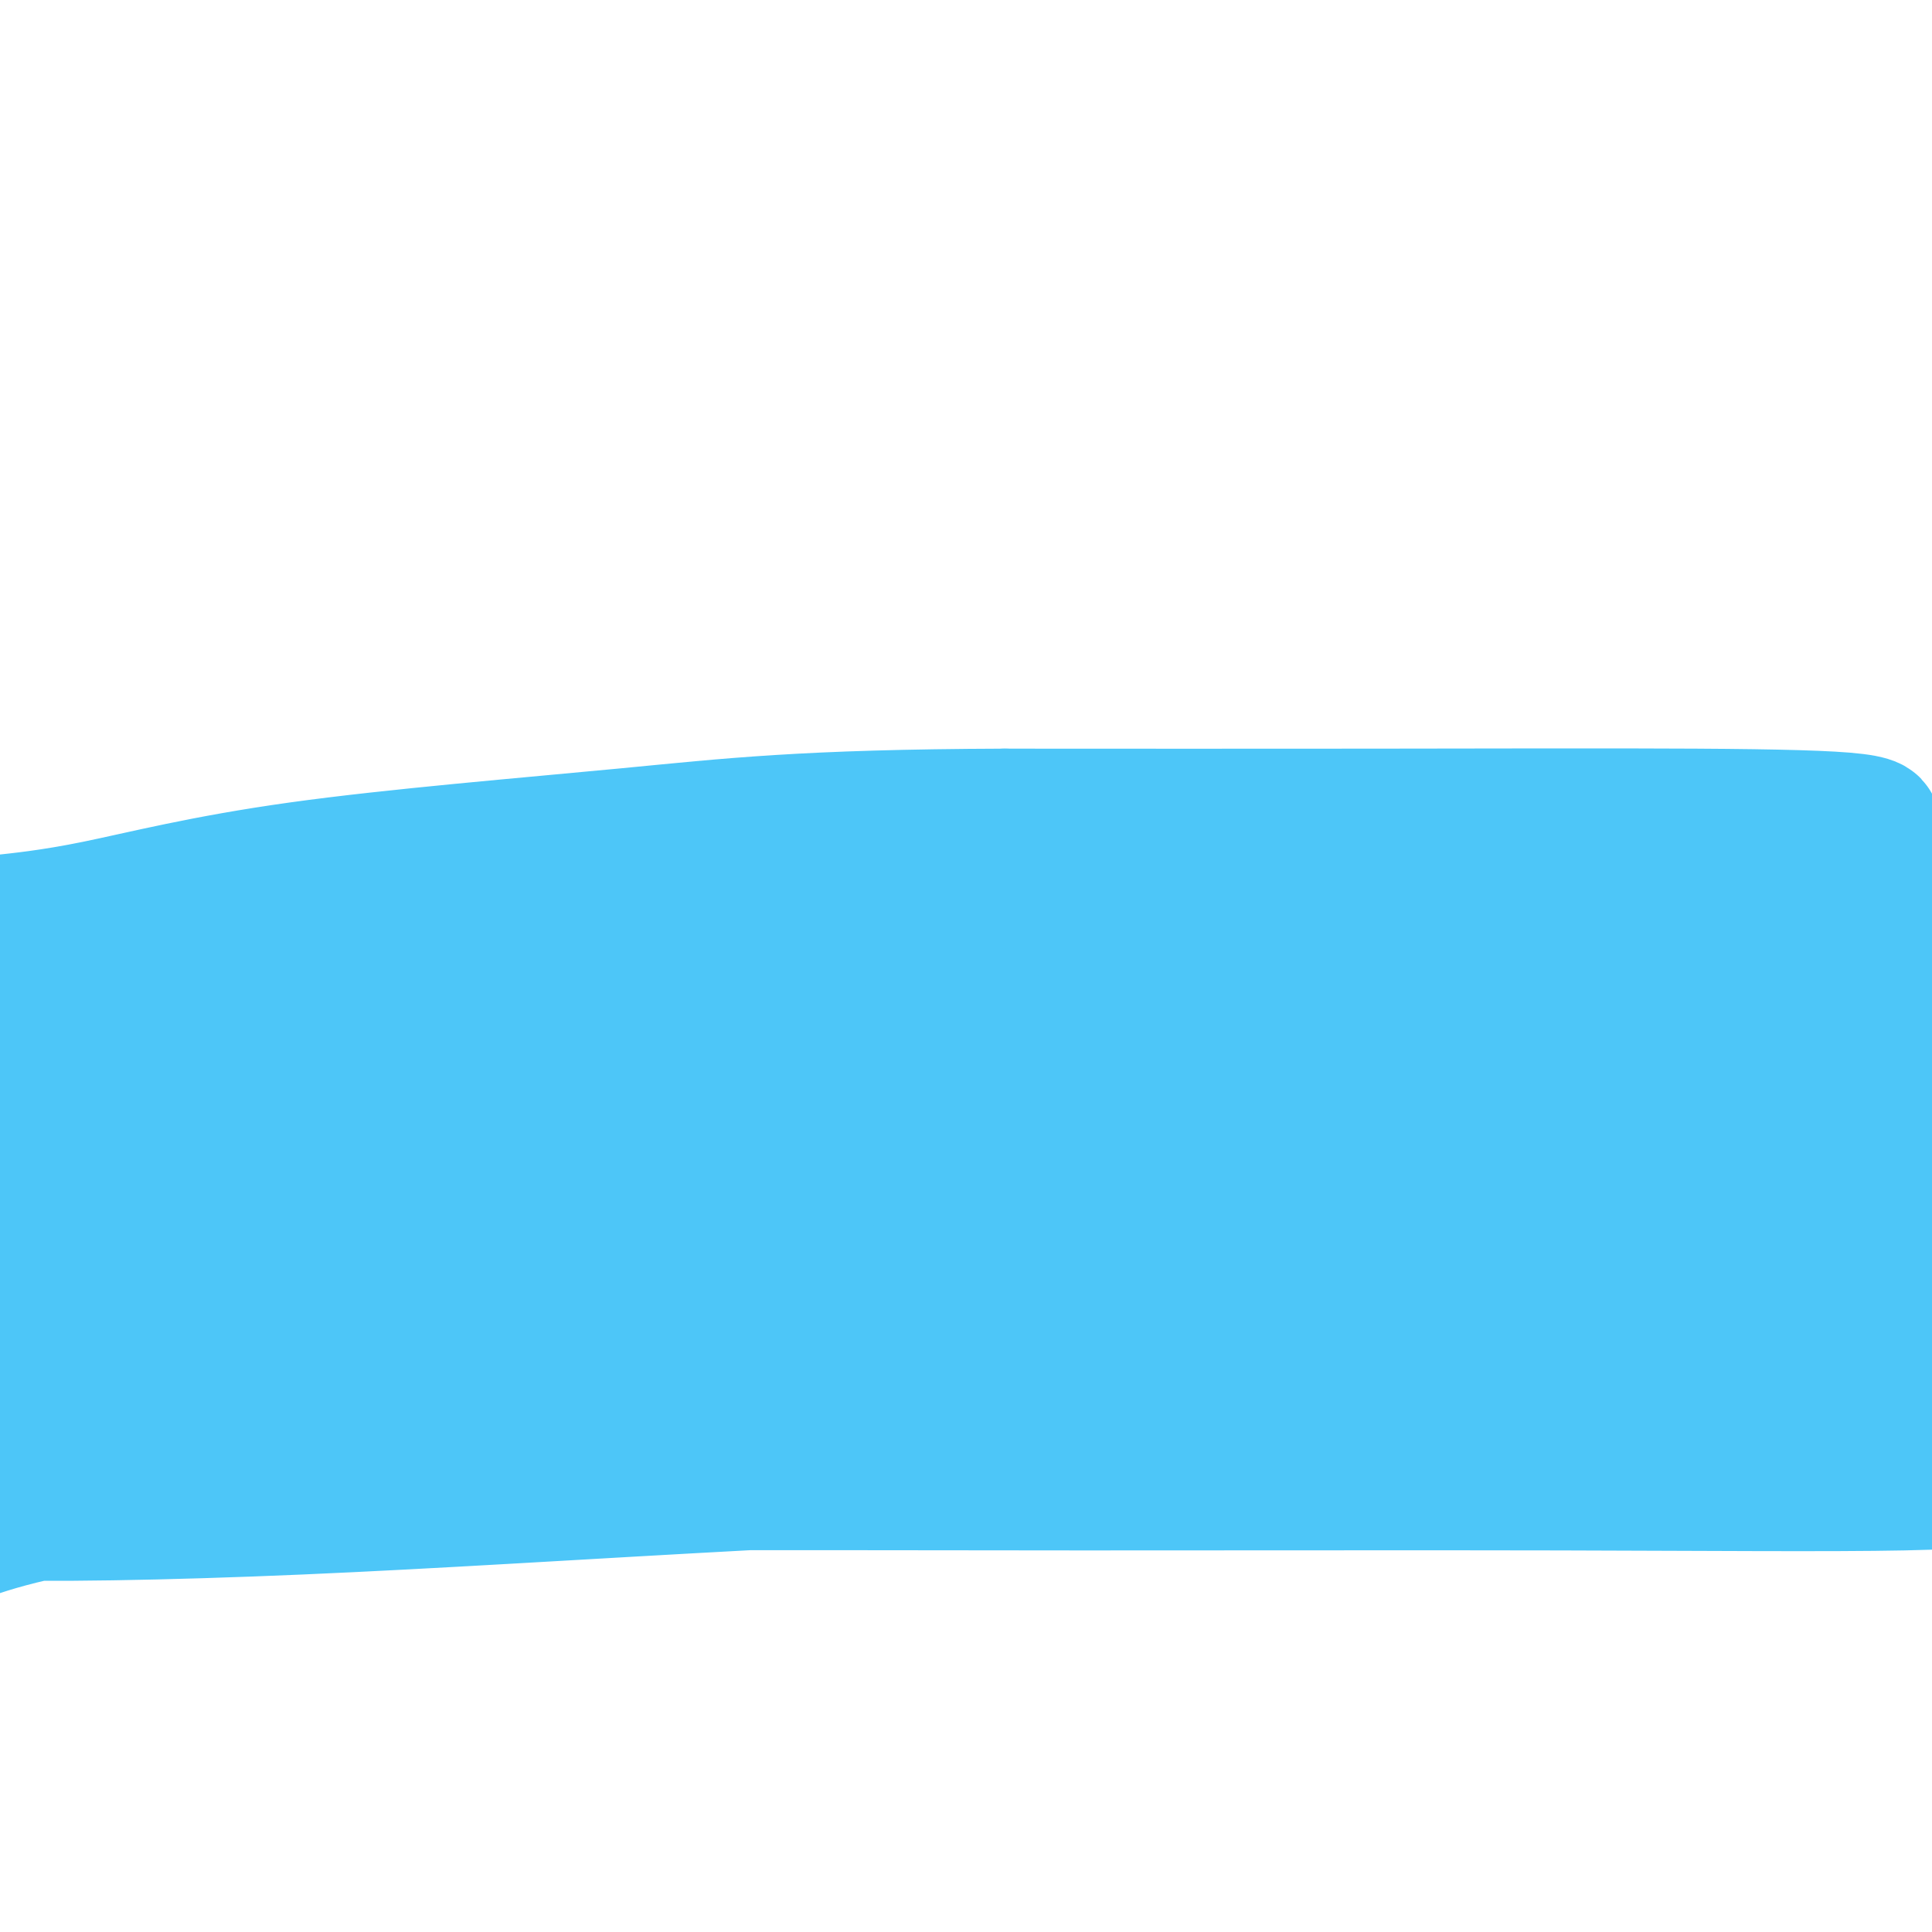 <svg viewBox='0 0 400 400' version='1.1' xmlns='http://www.w3.org/2000/svg' xmlns:xlink='http://www.w3.org/1999/xlink'><g fill='none' stroke='#4DC6F8' stroke-width='28' stroke-linecap='round' stroke-linejoin='round'><path d='M2,298c0.034,-4.625 0.068,-9.250 0,-13c-0.068,-3.750 -0.239,-6.626 0,-9c0.239,-2.374 0.886,-4.245 4,-9c3.114,-4.755 8.694,-12.395 14,-19c5.306,-6.605 10.339,-12.175 15,-17c4.661,-4.825 8.951,-8.906 13,-12c4.049,-3.094 7.858,-5.200 12,-7c4.142,-1.800 8.618,-3.295 14,-4c5.382,-0.705 11.671,-0.620 19,-1c7.329,-0.380 15.700,-1.226 25,-2c9.300,-0.774 19.531,-1.477 31,-2c11.469,-0.523 24.178,-0.866 36,-1c11.822,-0.134 22.757,-0.059 34,0c11.243,0.059 22.793,0.103 34,1c11.207,0.897 22.072,2.648 33,4c10.928,1.352 21.919,2.304 32,3c10.081,0.696 19.253,1.136 27,2c7.747,0.864 14.071,2.151 21,3c6.929,0.849 14.464,1.261 21,2c6.536,0.739 12.073,1.805 16,3c3.927,1.195 6.245,2.518 9,4c2.755,1.482 5.948,3.122 7,4c1.052,0.878 -0.036,0.995 0,1c0.036,0.005 1.198,-0.101 -3,0c-4.198,0.101 -13.754,0.410 -25,-1c-11.246,-1.410 -24.181,-4.540 -40,-7c-15.819,-2.460 -34.521,-4.250 -54,-6c-19.479,-1.750 -39.736,-3.461 -62,-4c-22.264,-0.539 -46.535,0.093 -68,0c-21.465,-0.093 -40.125,-0.910 -56,0c-15.875,0.910 -28.964,3.546 -39,6c-10.036,2.454 -17.018,4.727 -24,7'/><path d='M48,224c-12.561,2.910 -12.462,3.684 -13,5c-0.538,1.316 -1.712,3.172 -2,4c-0.288,0.828 0.312,0.627 6,1c5.688,0.373 16.466,1.320 30,0c13.534,-1.320 29.824,-4.908 48,-8c18.176,-3.092 38.240,-5.690 60,-9c21.760,-3.310 45.218,-7.333 69,-10c23.782,-2.667 47.888,-3.979 70,-5c22.112,-1.021 42.230,-1.751 58,-2c15.770,-0.249 27.194,-0.018 34,0c6.806,0.018 8.995,-0.178 6,0c-2.995,0.178 -11.175,0.731 -29,0c-17.825,-0.731 -45.294,-2.746 -75,-4c-29.706,-1.254 -61.647,-1.748 -93,-2c-31.353,-0.252 -62.117,-0.263 -90,0c-27.883,0.263 -52.886,0.801 -73,2c-20.114,1.199 -35.338,3.059 -46,5c-10.662,1.941 -16.762,3.961 -19,5c-2.238,1.039 -0.612,1.095 0,1c0.612,-0.095 0.212,-0.342 12,-1c11.788,-0.658 35.763,-1.728 59,-4c23.237,-2.272 45.735,-5.745 71,-9c25.265,-3.255 53.296,-6.290 81,-9c27.704,-2.710 55.081,-5.094 81,-7c25.919,-1.906 50.380,-3.334 66,-4c15.620,-0.666 22.398,-0.571 26,-1c3.602,-0.429 4.027,-1.383 -1,-2c-5.027,-0.617 -15.507,-0.897 -33,-1c-17.493,-0.103 -41.998,-0.029 -67,0c-25.002,0.029 -50.501,0.015 -76,0'/><path d='M208,169c-41.524,0.135 -56.835,1.972 -78,4c-21.165,2.028 -48.184,4.245 -68,7c-19.816,2.755 -32.430,6.046 -42,8c-9.570,1.954 -16.098,2.571 -20,3c-3.902,0.429 -5.178,0.671 2,1c7.178,0.329 22.811,0.743 42,0c19.189,-0.743 41.935,-2.645 67,-5c25.065,-2.355 52.450,-5.163 81,-7c28.550,-1.837 58.267,-2.701 85,-3c26.733,-0.299 50.482,-0.031 69,0c18.518,0.031 31.804,-0.175 39,0c7.196,0.175 8.302,0.730 6,1c-2.302,0.270 -8.013,0.256 -25,0c-16.987,-0.256 -45.250,-0.753 -75,0c-29.750,0.753 -60.986,2.757 -92,5c-31.014,2.243 -61.805,4.726 -91,8c-29.195,3.274 -56.796,7.339 -78,12c-21.204,4.661 -36.013,9.919 -41,13c-4.987,3.081 -0.152,3.985 0,6c0.152,2.015 -4.380,5.142 5,6c9.380,0.858 32.672,-0.554 58,-2c25.328,-1.446 52.693,-2.925 84,-5c31.307,-2.075 66.555,-4.745 102,-6c35.445,-1.255 71.087,-1.096 101,-1c29.913,0.096 54.099,0.130 67,0c12.901,-0.130 14.518,-0.424 15,0c0.482,0.424 -0.172,1.567 -11,2c-10.828,0.433 -31.830,0.157 -59,1c-27.170,0.843 -60.507,2.804 -95,5c-34.493,2.196 -70.141,4.627 -104,8c-33.859,3.373 -65.930,7.686 -98,12'/><path d='M54,242c-45.610,5.237 -58.633,8.331 -65,11c-6.367,2.669 -6.076,4.914 0,6c6.076,1.086 17.938,1.011 40,-1c22.062,-2.011 54.323,-5.960 87,-9c32.677,-3.040 65.769,-5.172 102,-7c36.231,-1.828 75.601,-3.351 109,-4c33.399,-0.649 60.827,-0.422 79,0c18.173,0.422 27.091,1.040 31,2c3.909,0.960 2.807,2.264 -7,3c-9.807,0.736 -28.320,0.906 -55,1c-26.680,0.094 -61.527,0.112 -97,0c-35.473,-0.112 -71.573,-0.355 -107,1c-35.427,1.355 -70.179,4.307 -101,7c-30.821,2.693 -57.709,5.127 -70,7c-12.291,1.873 -9.986,3.185 -11,4c-1.014,0.815 -5.349,1.133 0,2c5.349,0.867 20.380,2.284 44,1c23.620,-1.284 55.828,-5.268 90,-8c34.172,-2.732 70.308,-4.210 107,-5c36.692,-0.790 73.939,-0.891 107,-1c33.061,-0.109 61.935,-0.226 80,1c18.065,1.226 25.320,3.794 29,5c3.680,1.206 3.784,1.048 -6,1c-9.784,-0.048 -29.458,0.012 -57,0c-27.542,-0.012 -62.954,-0.098 -100,0c-37.046,0.098 -75.728,0.380 -114,0c-38.272,-0.380 -76.135,-1.421 -109,0c-32.865,1.421 -60.733,5.306 -71,8c-10.267,2.694 -2.933,4.198 0,5c2.933,0.802 1.467,0.901 0,1'/><path d='M-11,273c2.126,1.768 7.440,3.187 26,3c18.560,-0.187 50.364,-1.980 84,-4c33.636,-2.020 69.102,-4.265 105,-5c35.898,-0.735 72.226,0.042 105,0c32.774,-0.042 61.993,-0.903 82,0c20.007,0.903 30.803,3.570 37,6c6.197,2.430 7.795,4.625 1,6c-6.795,1.375 -21.983,1.931 -45,2c-23.017,0.069 -53.864,-0.349 -87,0c-33.136,0.349 -68.562,1.463 -103,3c-34.438,1.537 -67.889,3.495 -99,6c-31.111,2.505 -59.882,5.557 -78,9c-18.118,3.443 -25.585,7.276 -28,9c-2.415,1.724 0.220,1.340 0,2c-0.220,0.660 -3.297,2.363 8,3c11.297,0.637 36.966,0.208 65,-1c28.034,-1.208 58.433,-3.194 92,-5c33.567,-1.806 70.300,-3.433 104,-4c33.700,-0.567 64.365,-0.075 90,0c25.635,0.075 46.240,-0.267 57,0c10.760,0.267 11.676,1.143 10,2c-1.676,0.857 -5.942,1.696 -21,2c-15.058,0.304 -40.907,0.073 -71,0c-30.093,-0.073 -64.428,0.014 -99,0c-34.572,-0.014 -69.380,-0.127 -104,0c-34.620,0.127 -69.052,0.496 -92,3c-22.948,2.504 -34.414,7.144 -39,9c-4.586,1.856 -2.293,0.928 0,0'/></g>
</svg>